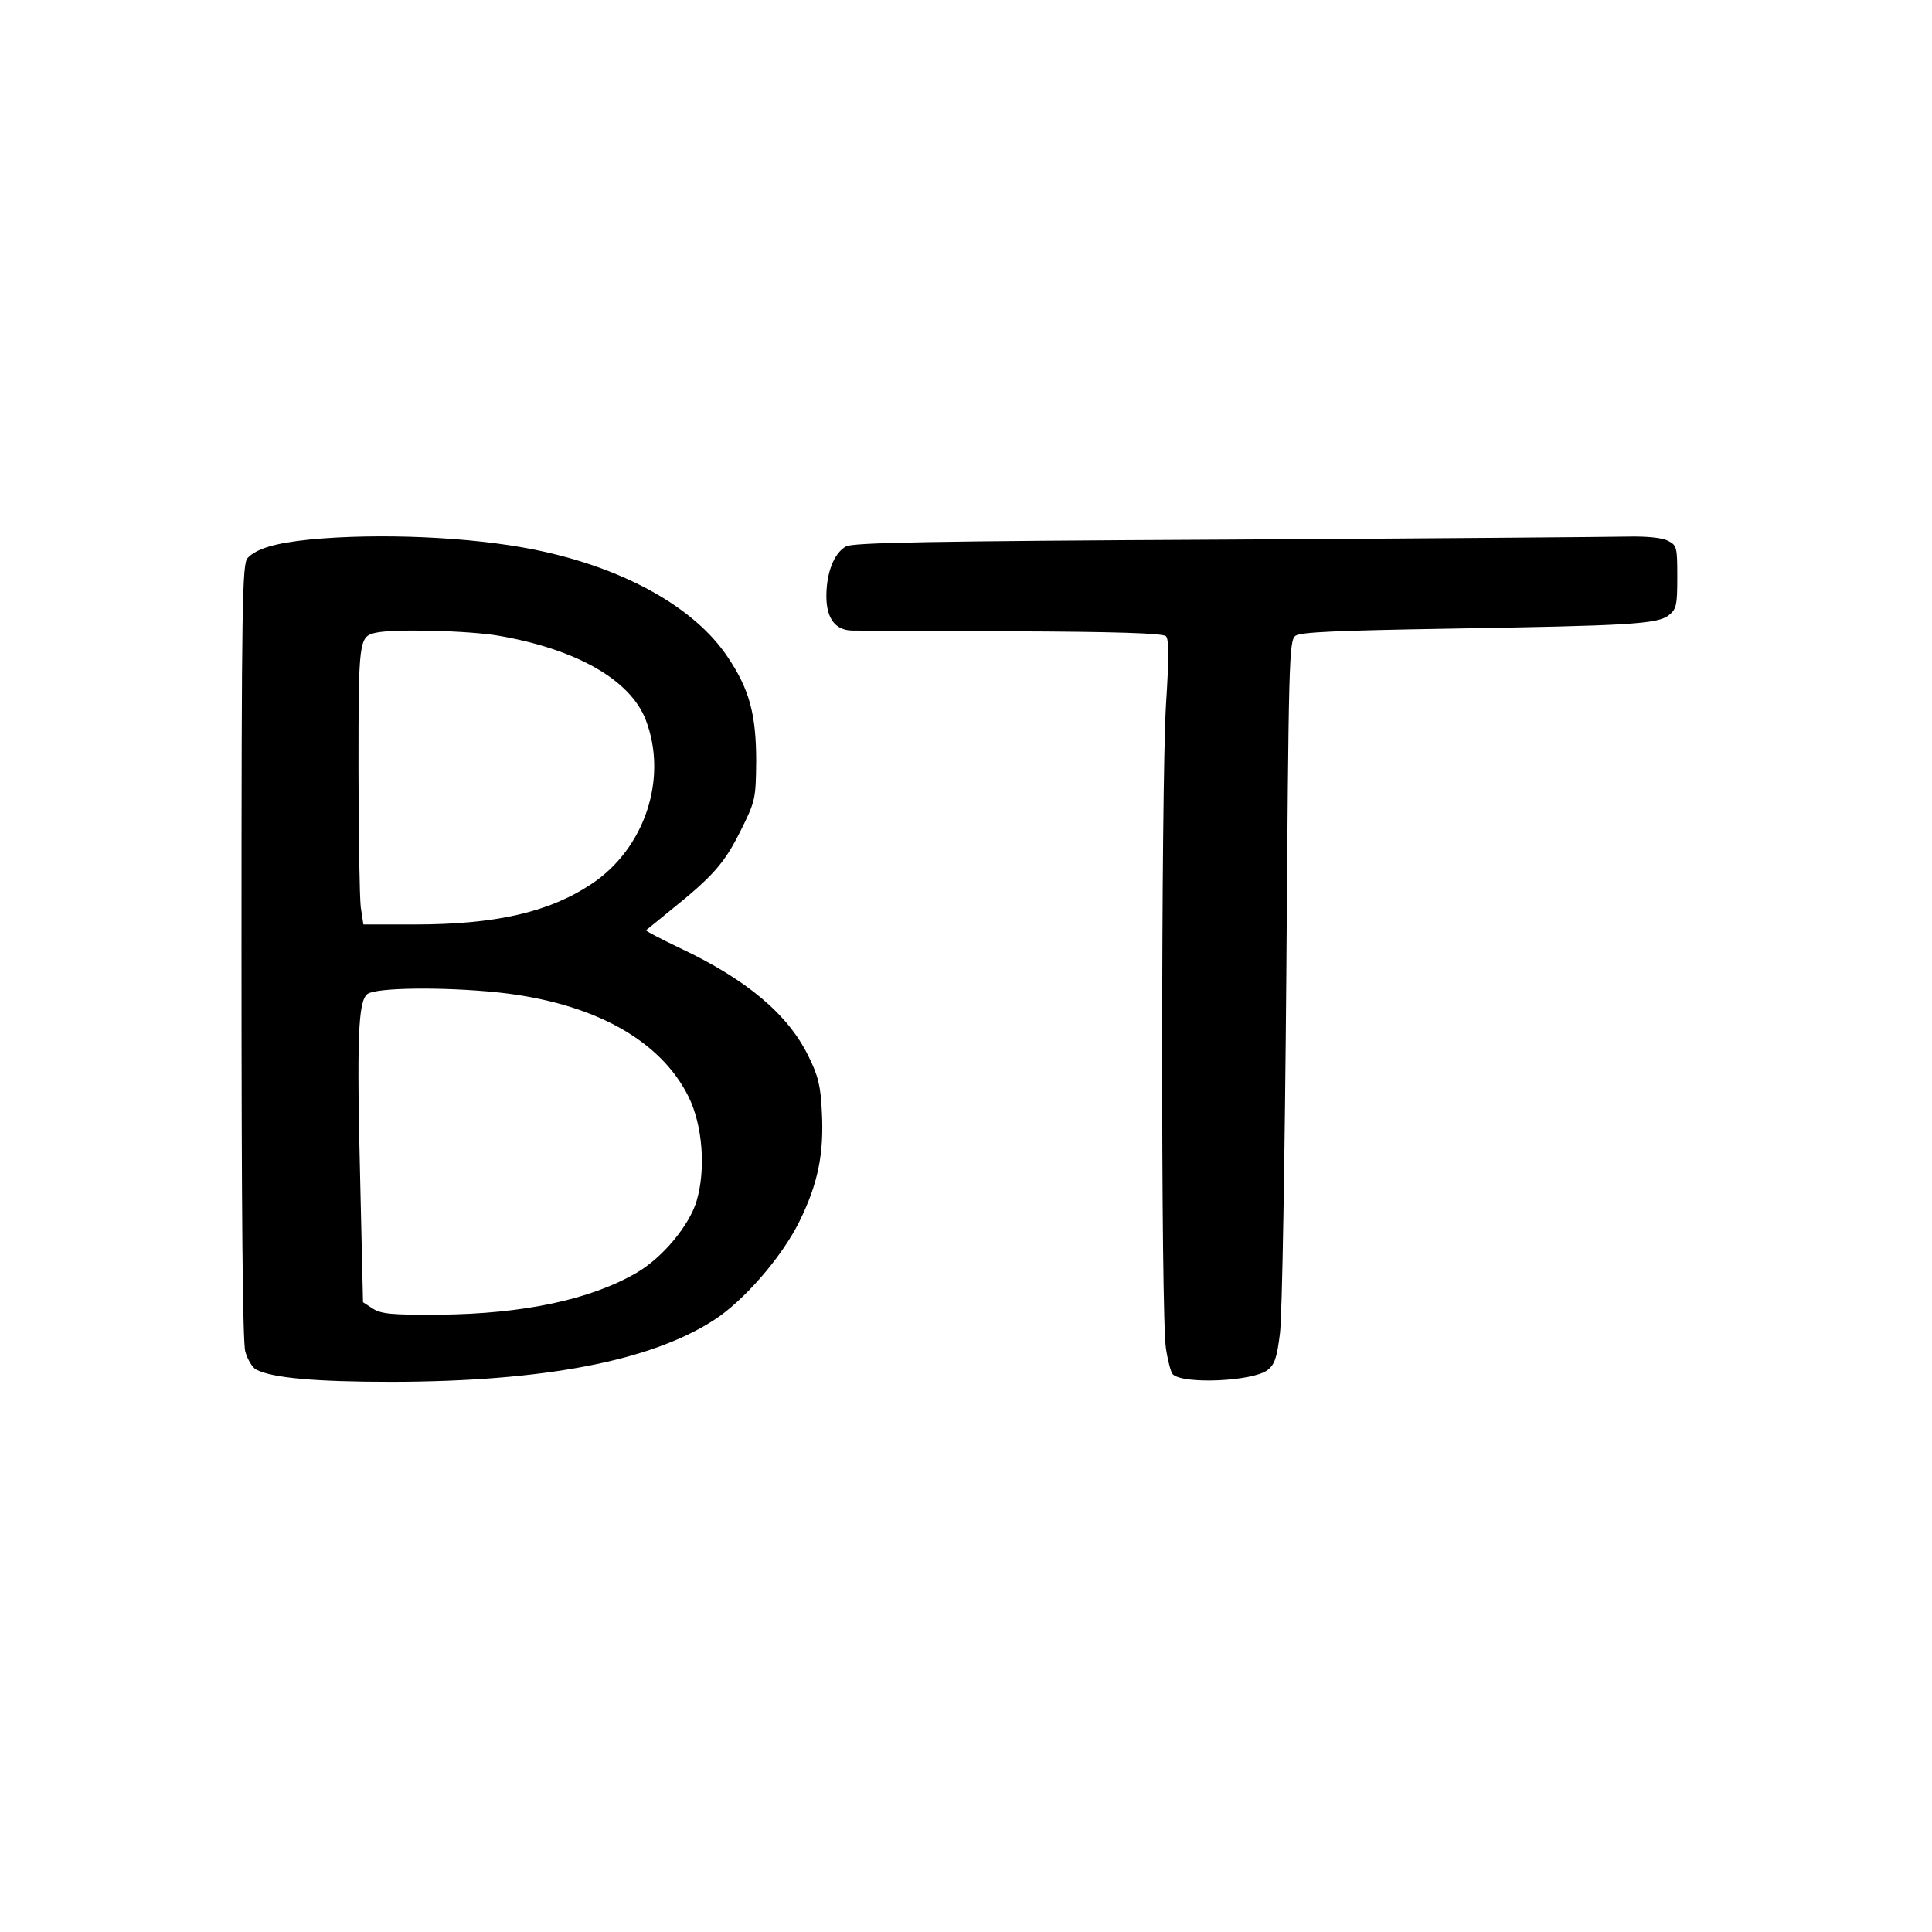 <?xml version="1.0" standalone="no"?>
<!DOCTYPE svg PUBLIC "-//W3C//DTD SVG 20010904//EN"
 "http://www.w3.org/TR/2001/REC-SVG-20010904/DTD/svg10.dtd">
<svg version="1.0" xmlns="http://www.w3.org/2000/svg"
 width="512pt" height="512pt" viewBox="0 0 512 512"
 preserveAspectRatio="xMidYMid meet">

<g transform="translate(0,512) scale(0.1,-0.1)"
fill="#000000" stroke="none">
<path d="M819 3690 c-89 -9 -140 -24 -163 -49 -14 -16 -16 -114 -16 -1042 0
-685 3 -1036 10 -1061 6 -21 19 -42 28 -47 42 -23 159 -33 362 -33 402 1 683
55 851 163 80 51 181 168 227 261 50 101 66 181 60 292 -3 68 -10 96 -36 148
-54 110 -163 202 -339 285 -52 25 -93 46 -91 48 2 1 30 24 63 51 115 92 145
127 187 211 40 80 41 86 42 185 0 125 -18 191 -75 276 -88 133 -279 239 -516
286 -164 33 -409 44 -594 26z m504 -255 c206 -36 347 -117 388 -222 60 -155
-2 -342 -144 -436 -113 -75 -254 -107 -470 -107 l-134 0 -7 46 c-3 26 -6 192
-6 368 0 338 1 349 45 359 46 11 249 6 328 -8z m-3 -945 c251 -27 430 -125
505 -277 37 -75 46 -192 21 -276 -19 -64 -90 -150 -159 -190 -122 -71 -300
-109 -522 -111 -127 -1 -155 2 -177 16 l-26 17 -7 303 c-10 402 -6 495 19 514
24 17 201 19 346 4z"/>
<path d="M3250 3690 c-794 -4 -990 -8 -1008 -18 -32 -18 -52 -70 -52 -132 0
-58 23 -90 68 -91 15 0 206 -1 424 -2 270 -1 400 -5 408 -13 8 -8 8 -59 0
-182 -13 -222 -14 -1627 0 -1706 5 -33 13 -63 18 -68 27 -27 211 -19 251 11
19 15 25 32 33 97 6 43 13 474 17 957 6 827 7 879 24 892 13 10 111 14 405 19
483 8 555 12 585 36 20 16 22 27 22 101 0 79 -1 84 -25 96 -15 8 -56 12 -105
11 -44 -1 -523 -5 -1065 -8z"/>
</g>
</svg>
